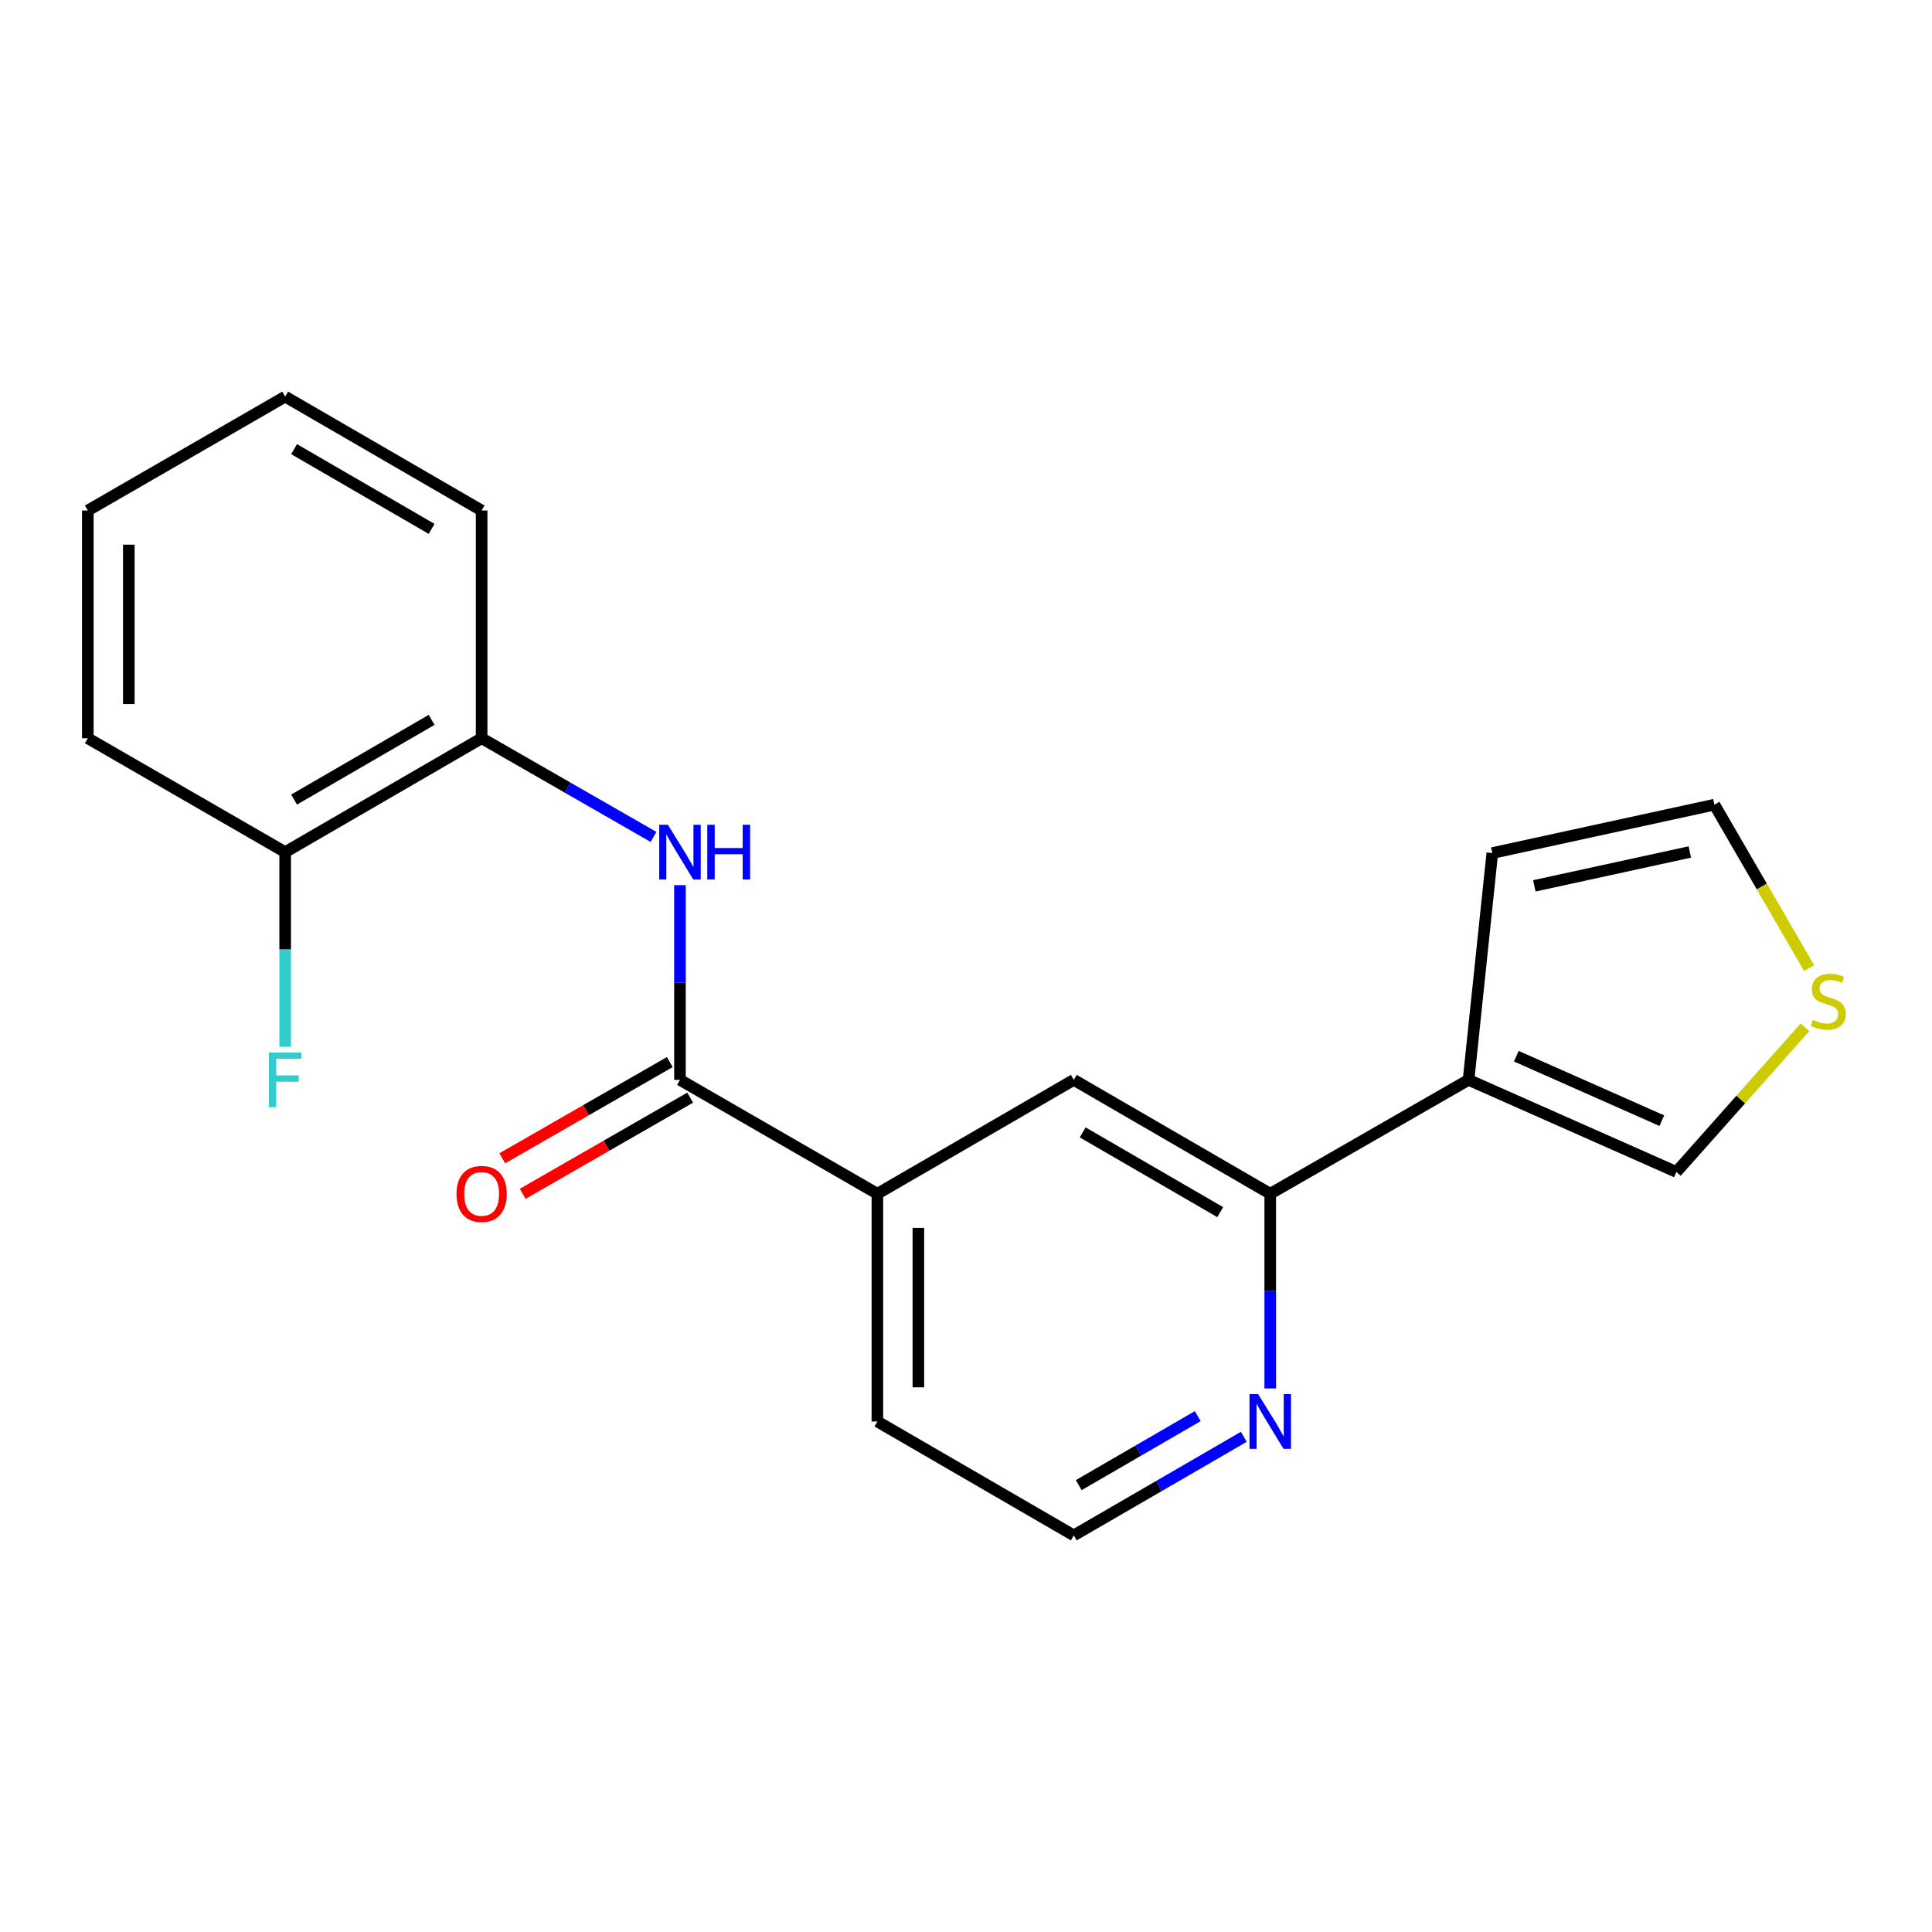 <?xml version='1.0' encoding='iso-8859-1'?>
<svg version='1.1' baseProfile='full'
              xmlns='http://www.w3.org/2000/svg'
                      xmlns:rdkit='http://www.rdkit.org/xml'
                      xmlns:xlink='http://www.w3.org/1999/xlink'
                  xml:space='preserve'
width='1000px' height='1000px' viewBox='0 0 1000 1000'>
<!-- END OF HEADER -->
<rect style='opacity:1.0;fill:#FFFFFF;stroke:none' width='1000' height='1000' x='0' y='0'> </rect>
<path class='bond-1' d='M 351.952,558.938 L 351.952,508.553' style='fill:none;fill-rule:evenodd;stroke:#000000;stroke-width:6px;stroke-linecap:butt;stroke-linejoin:miter;stroke-opacity:1' />
<path class='bond-1' d='M 351.952,508.553 L 351.952,458.169' style='fill:none;fill-rule:evenodd;stroke:#0000FF;stroke-width:6px;stroke-linecap:butt;stroke-linejoin:miter;stroke-opacity:1' />
<path class='bond-3' d='M 351.952,558.938 L 454.13,617.887' style='fill:none;fill-rule:evenodd;stroke:#000000;stroke-width:6px;stroke-linecap:butt;stroke-linejoin:miter;stroke-opacity:1' />
<path class='bond-10' d='M 346.671,549.74 L 303.32,574.632' style='fill:none;fill-rule:evenodd;stroke:#000000;stroke-width:6px;stroke-linecap:butt;stroke-linejoin:miter;stroke-opacity:1' />
<path class='bond-10' d='M 303.32,574.632 L 259.969,599.525' style='fill:none;fill-rule:evenodd;stroke:#FF0000;stroke-width:6px;stroke-linecap:butt;stroke-linejoin:miter;stroke-opacity:1' />
<path class='bond-10' d='M 357.234,568.136 L 313.883,593.029' style='fill:none;fill-rule:evenodd;stroke:#000000;stroke-width:6px;stroke-linecap:butt;stroke-linejoin:miter;stroke-opacity:1' />
<path class='bond-10' d='M 313.883,593.029 L 270.533,617.921' style='fill:none;fill-rule:evenodd;stroke:#FF0000;stroke-width:6px;stroke-linecap:butt;stroke-linejoin:miter;stroke-opacity:1' />
<path class='bond-0' d='M 760.121,558.938 L 657.472,617.887' style='fill:none;fill-rule:evenodd;stroke:#000000;stroke-width:6px;stroke-linecap:butt;stroke-linejoin:miter;stroke-opacity:1' />
<path class='bond-8' d='M 760.121,558.938 L 867.696,606.597' style='fill:none;fill-rule:evenodd;stroke:#000000;stroke-width:6px;stroke-linecap:butt;stroke-linejoin:miter;stroke-opacity:1' />
<path class='bond-8' d='M 784.85,546.692 L 860.152,580.053' style='fill:none;fill-rule:evenodd;stroke:#000000;stroke-width:6px;stroke-linecap:butt;stroke-linejoin:miter;stroke-opacity:1' />
<path class='bond-9' d='M 760.121,558.938 L 772.413,441.545' style='fill:none;fill-rule:evenodd;stroke:#000000;stroke-width:6px;stroke-linecap:butt;stroke-linejoin:miter;stroke-opacity:1' />
<path class='bond-4' d='M 338.253,433.196 L 293.772,407.654' style='fill:none;fill-rule:evenodd;stroke:#0000FF;stroke-width:6px;stroke-linecap:butt;stroke-linejoin:miter;stroke-opacity:1' />
<path class='bond-4' d='M 293.772,407.654 L 249.291,382.113' style='fill:none;fill-rule:evenodd;stroke:#000000;stroke-width:6px;stroke-linecap:butt;stroke-linejoin:miter;stroke-opacity:1' />
<path class='bond-2' d='M 657.472,617.887 L 555.789,558.938' style='fill:none;fill-rule:evenodd;stroke:#000000;stroke-width:6px;stroke-linecap:butt;stroke-linejoin:miter;stroke-opacity:1' />
<path class='bond-2' d='M 631.58,627.397 L 560.402,586.132' style='fill:none;fill-rule:evenodd;stroke:#000000;stroke-width:6px;stroke-linecap:butt;stroke-linejoin:miter;stroke-opacity:1' />
<path class='bond-20' d='M 657.472,617.887 L 657.472,668.272' style='fill:none;fill-rule:evenodd;stroke:#000000;stroke-width:6px;stroke-linecap:butt;stroke-linejoin:miter;stroke-opacity:1' />
<path class='bond-20' d='M 657.472,668.272 L 657.472,718.656' style='fill:none;fill-rule:evenodd;stroke:#0000FF;stroke-width:6px;stroke-linecap:butt;stroke-linejoin:miter;stroke-opacity:1' />
<path class='bond-5' d='M 454.13,617.887 L 555.789,558.938' style='fill:none;fill-rule:evenodd;stroke:#000000;stroke-width:6px;stroke-linecap:butt;stroke-linejoin:miter;stroke-opacity:1' />
<path class='bond-15' d='M 454.13,617.887 L 454.13,735.763' style='fill:none;fill-rule:evenodd;stroke:#000000;stroke-width:6px;stroke-linecap:butt;stroke-linejoin:miter;stroke-opacity:1' />
<path class='bond-15' d='M 475.343,635.569 L 475.343,718.082' style='fill:none;fill-rule:evenodd;stroke:#000000;stroke-width:6px;stroke-linecap:butt;stroke-linejoin:miter;stroke-opacity:1' />
<path class='bond-12' d='M 249.291,382.113 L 147.609,441.062' style='fill:none;fill-rule:evenodd;stroke:#000000;stroke-width:6px;stroke-linecap:butt;stroke-linejoin:miter;stroke-opacity:1' />
<path class='bond-12' d='M 223.399,372.603 L 152.221,413.868' style='fill:none;fill-rule:evenodd;stroke:#000000;stroke-width:6px;stroke-linecap:butt;stroke-linejoin:miter;stroke-opacity:1' />
<path class='bond-16' d='M 249.291,382.113 L 249.291,264.237' style='fill:none;fill-rule:evenodd;stroke:#000000;stroke-width:6px;stroke-linecap:butt;stroke-linejoin:miter;stroke-opacity:1' />
<path class='bond-6' d='M 934.254,531.716 L 900.975,569.156' style='fill:none;fill-rule:evenodd;stroke:#CCCC00;stroke-width:6px;stroke-linecap:butt;stroke-linejoin:miter;stroke-opacity:1' />
<path class='bond-6' d='M 900.975,569.156 L 867.696,606.597' style='fill:none;fill-rule:evenodd;stroke:#000000;stroke-width:6px;stroke-linecap:butt;stroke-linejoin:miter;stroke-opacity:1' />
<path class='bond-22' d='M 936.405,501.115 L 911.885,458.808' style='fill:none;fill-rule:evenodd;stroke:#CCCC00;stroke-width:6px;stroke-linecap:butt;stroke-linejoin:miter;stroke-opacity:1' />
<path class='bond-22' d='M 911.885,458.808 L 887.366,416.502' style='fill:none;fill-rule:evenodd;stroke:#000000;stroke-width:6px;stroke-linecap:butt;stroke-linejoin:miter;stroke-opacity:1' />
<path class='bond-7' d='M 643.793,743.693 L 599.791,769.203' style='fill:none;fill-rule:evenodd;stroke:#0000FF;stroke-width:6px;stroke-linecap:butt;stroke-linejoin:miter;stroke-opacity:1' />
<path class='bond-7' d='M 599.791,769.203 L 555.789,794.712' style='fill:none;fill-rule:evenodd;stroke:#000000;stroke-width:6px;stroke-linecap:butt;stroke-linejoin:miter;stroke-opacity:1' />
<path class='bond-7' d='M 619.953,732.993 L 589.152,750.85' style='fill:none;fill-rule:evenodd;stroke:#0000FF;stroke-width:6px;stroke-linecap:butt;stroke-linejoin:miter;stroke-opacity:1' />
<path class='bond-7' d='M 589.152,750.85 L 558.35,768.707' style='fill:none;fill-rule:evenodd;stroke:#000000;stroke-width:6px;stroke-linecap:butt;stroke-linejoin:miter;stroke-opacity:1' />
<path class='bond-11' d='M 772.413,441.545 L 887.366,416.502' style='fill:none;fill-rule:evenodd;stroke:#000000;stroke-width:6px;stroke-linecap:butt;stroke-linejoin:miter;stroke-opacity:1' />
<path class='bond-11' d='M 794.171,458.516 L 874.638,440.986' style='fill:none;fill-rule:evenodd;stroke:#000000;stroke-width:6px;stroke-linecap:butt;stroke-linejoin:miter;stroke-opacity:1' />
<path class='bond-13' d='M 147.609,441.062 L 147.609,491.447' style='fill:none;fill-rule:evenodd;stroke:#000000;stroke-width:6px;stroke-linecap:butt;stroke-linejoin:miter;stroke-opacity:1' />
<path class='bond-13' d='M 147.609,491.447 L 147.609,541.831' style='fill:none;fill-rule:evenodd;stroke:#33CCCC;stroke-width:6px;stroke-linecap:butt;stroke-linejoin:miter;stroke-opacity:1' />
<path class='bond-17' d='M 147.609,441.062 L 45.455,382.113' style='fill:none;fill-rule:evenodd;stroke:#000000;stroke-width:6px;stroke-linecap:butt;stroke-linejoin:miter;stroke-opacity:1' />
<path class='bond-14' d='M 555.789,794.712 L 454.13,735.763' style='fill:none;fill-rule:evenodd;stroke:#000000;stroke-width:6px;stroke-linecap:butt;stroke-linejoin:miter;stroke-opacity:1' />
<path class='bond-18' d='M 249.291,264.237 L 147.609,205.288' style='fill:none;fill-rule:evenodd;stroke:#000000;stroke-width:6px;stroke-linecap:butt;stroke-linejoin:miter;stroke-opacity:1' />
<path class='bond-18' d='M 223.399,273.747 L 152.221,232.482' style='fill:none;fill-rule:evenodd;stroke:#000000;stroke-width:6px;stroke-linecap:butt;stroke-linejoin:miter;stroke-opacity:1' />
<path class='bond-21' d='M 45.455,382.113 L 45.455,264.237' style='fill:none;fill-rule:evenodd;stroke:#000000;stroke-width:6px;stroke-linecap:butt;stroke-linejoin:miter;stroke-opacity:1' />
<path class='bond-21' d='M 66.668,364.431 L 66.668,281.918' style='fill:none;fill-rule:evenodd;stroke:#000000;stroke-width:6px;stroke-linecap:butt;stroke-linejoin:miter;stroke-opacity:1' />
<path class='bond-19' d='M 147.609,205.288 L 45.455,264.237' style='fill:none;fill-rule:evenodd;stroke:#000000;stroke-width:6px;stroke-linecap:butt;stroke-linejoin:miter;stroke-opacity:1' />
<path  class='atom-2' d='M 345.692 426.902
L 354.972 441.902
Q 355.892 443.382, 357.372 446.062
Q 358.852 448.742, 358.932 448.902
L 358.932 426.902
L 362.692 426.902
L 362.692 455.222
L 358.812 455.222
L 348.852 438.822
Q 347.692 436.902, 346.452 434.702
Q 345.252 432.502, 344.892 431.822
L 344.892 455.222
L 341.212 455.222
L 341.212 426.902
L 345.692 426.902
' fill='#0000FF'/>
<path  class='atom-2' d='M 366.092 426.902
L 369.932 426.902
L 369.932 438.942
L 384.412 438.942
L 384.412 426.902
L 388.252 426.902
L 388.252 455.222
L 384.412 455.222
L 384.412 442.142
L 369.932 442.142
L 369.932 455.222
L 366.092 455.222
L 366.092 426.902
' fill='#0000FF'/>
<path  class='atom-7' d='M 938.292 527.893
Q 938.612 528.013, 939.932 528.573
Q 941.252 529.133, 942.692 529.493
Q 944.172 529.813, 945.612 529.813
Q 948.292 529.813, 949.852 528.533
Q 951.412 527.213, 951.412 524.933
Q 951.412 523.373, 950.612 522.413
Q 949.852 521.453, 948.652 520.933
Q 947.452 520.413, 945.452 519.813
Q 942.932 519.053, 941.412 518.333
Q 939.932 517.613, 938.852 516.093
Q 937.812 514.573, 937.812 512.013
Q 937.812 508.453, 940.212 506.253
Q 942.652 504.053, 947.452 504.053
Q 950.732 504.053, 954.452 505.613
L 953.532 508.693
Q 950.132 507.293, 947.572 507.293
Q 944.812 507.293, 943.292 508.453
Q 941.772 509.573, 941.812 511.533
Q 941.812 513.053, 942.572 513.973
Q 943.372 514.893, 944.492 515.413
Q 945.652 515.933, 947.572 516.533
Q 950.132 517.333, 951.652 518.133
Q 953.172 518.933, 954.252 520.573
Q 955.372 522.173, 955.372 524.933
Q 955.372 528.853, 952.732 530.973
Q 950.132 533.053, 945.772 533.053
Q 943.252 533.053, 941.332 532.493
Q 939.452 531.973, 937.212 531.053
L 938.292 527.893
' fill='#CCCC00'/>
<path  class='atom-8' d='M 651.212 721.603
L 660.492 736.603
Q 661.412 738.083, 662.892 740.763
Q 664.372 743.443, 664.452 743.603
L 664.452 721.603
L 668.212 721.603
L 668.212 749.923
L 664.332 749.923
L 654.372 733.523
Q 653.212 731.603, 651.972 729.403
Q 650.772 727.203, 650.412 726.523
L 650.412 749.923
L 646.732 749.923
L 646.732 721.603
L 651.212 721.603
' fill='#0000FF'/>
<path  class='atom-11' d='M 236.291 617.967
Q 236.291 611.167, 239.651 607.367
Q 243.011 603.567, 249.291 603.567
Q 255.571 603.567, 258.931 607.367
Q 262.291 611.167, 262.291 617.967
Q 262.291 624.847, 258.891 628.767
Q 255.491 632.647, 249.291 632.647
Q 243.051 632.647, 239.651 628.767
Q 236.291 624.887, 236.291 617.967
M 249.291 629.447
Q 253.611 629.447, 255.931 626.567
Q 258.291 623.647, 258.291 617.967
Q 258.291 612.407, 255.931 609.607
Q 253.611 606.767, 249.291 606.767
Q 244.971 606.767, 242.611 609.567
Q 240.291 612.367, 240.291 617.967
Q 240.291 623.687, 242.611 626.567
Q 244.971 629.447, 249.291 629.447
' fill='#FF0000'/>
<path  class='atom-14' d='M 139.189 544.778
L 156.029 544.778
L 156.029 548.018
L 142.989 548.018
L 142.989 556.618
L 154.589 556.618
L 154.589 559.898
L 142.989 559.898
L 142.989 573.098
L 139.189 573.098
L 139.189 544.778
' fill='#33CCCC'/>
</svg>
